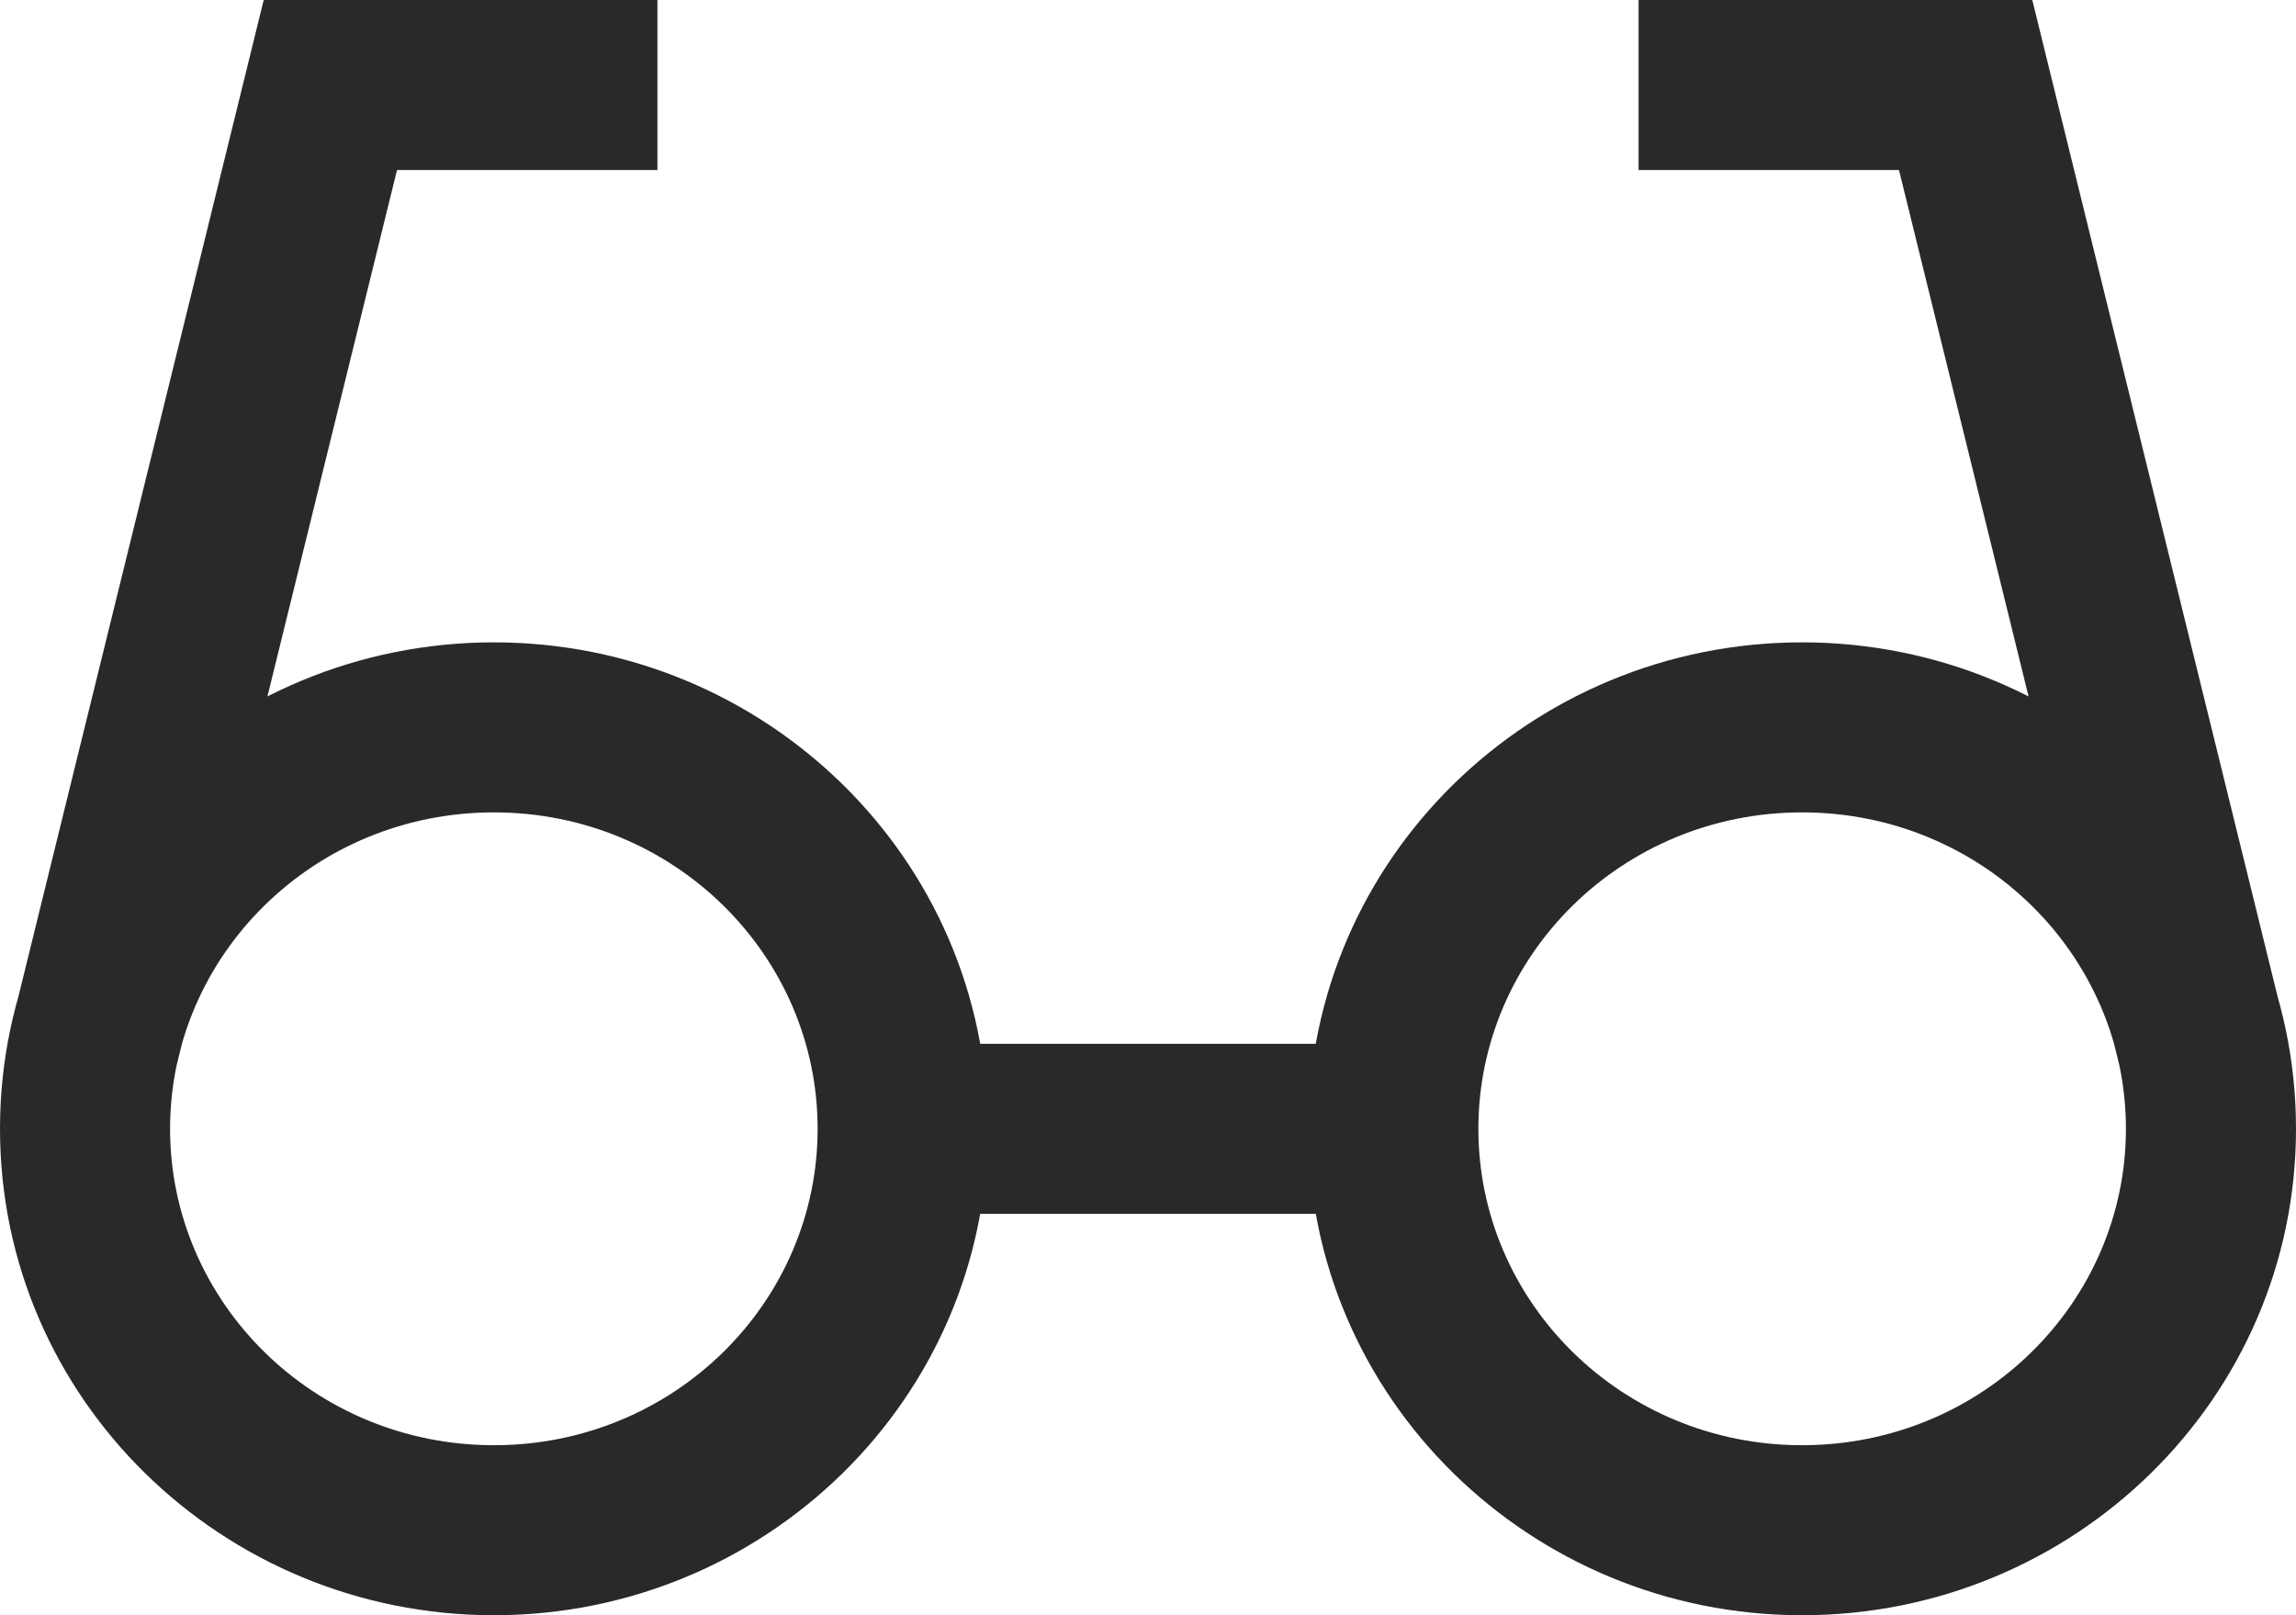 <svg width="27" height="19" viewBox="0 0 27 19" fill="none" xmlns="http://www.w3.org/2000/svg">
<path d="M23.115 1L24.086 0.761L23.899 0H23.115V1ZM3.885 1V0H3.101L2.914 0.761L3.885 1ZM11.615 13.278C11.615 10.101 8.998 7.556 5.808 7.556V9.556C7.928 9.556 9.615 11.239 9.615 13.278H11.615ZM5.808 7.556C2.617 7.556 0 10.101 0 13.278H2C2 11.239 3.688 9.556 5.808 9.556V7.556ZM0 13.278C0 16.455 2.617 19 5.808 19V17C3.688 17 2 15.317 2 13.278H0ZM5.808 19C8.998 19 11.615 16.455 11.615 13.278H9.615C9.615 15.317 7.928 17 5.808 17V19ZM27 13.278C27 10.101 24.383 7.556 21.192 7.556V9.556C23.312 9.556 25 11.239 25 13.278H27ZM21.192 7.556C18.002 7.556 15.385 10.101 15.385 13.278H17.385C17.385 11.239 19.072 9.556 21.192 9.556V7.556ZM15.385 13.278C15.385 16.455 18.002 19 21.192 19V17C19.072 17 17.385 15.317 17.385 13.278H15.385ZM21.192 19C24.383 19 27 16.455 27 13.278H25C25 15.317 23.312 17 21.192 17V19ZM10.615 14.278H16.385V12.278H10.615V14.278ZM23.115 0H19.269V2H23.115V0ZM7.731 0H3.885V2H7.731V0ZM2.914 0.761L0.125 12.094L2.067 12.572L4.856 1.239L2.914 0.761ZM26.875 12.094L24.086 0.761L22.144 1.239L24.933 12.572L26.875 12.094Z" fill="#2A2929"/>
</svg>
